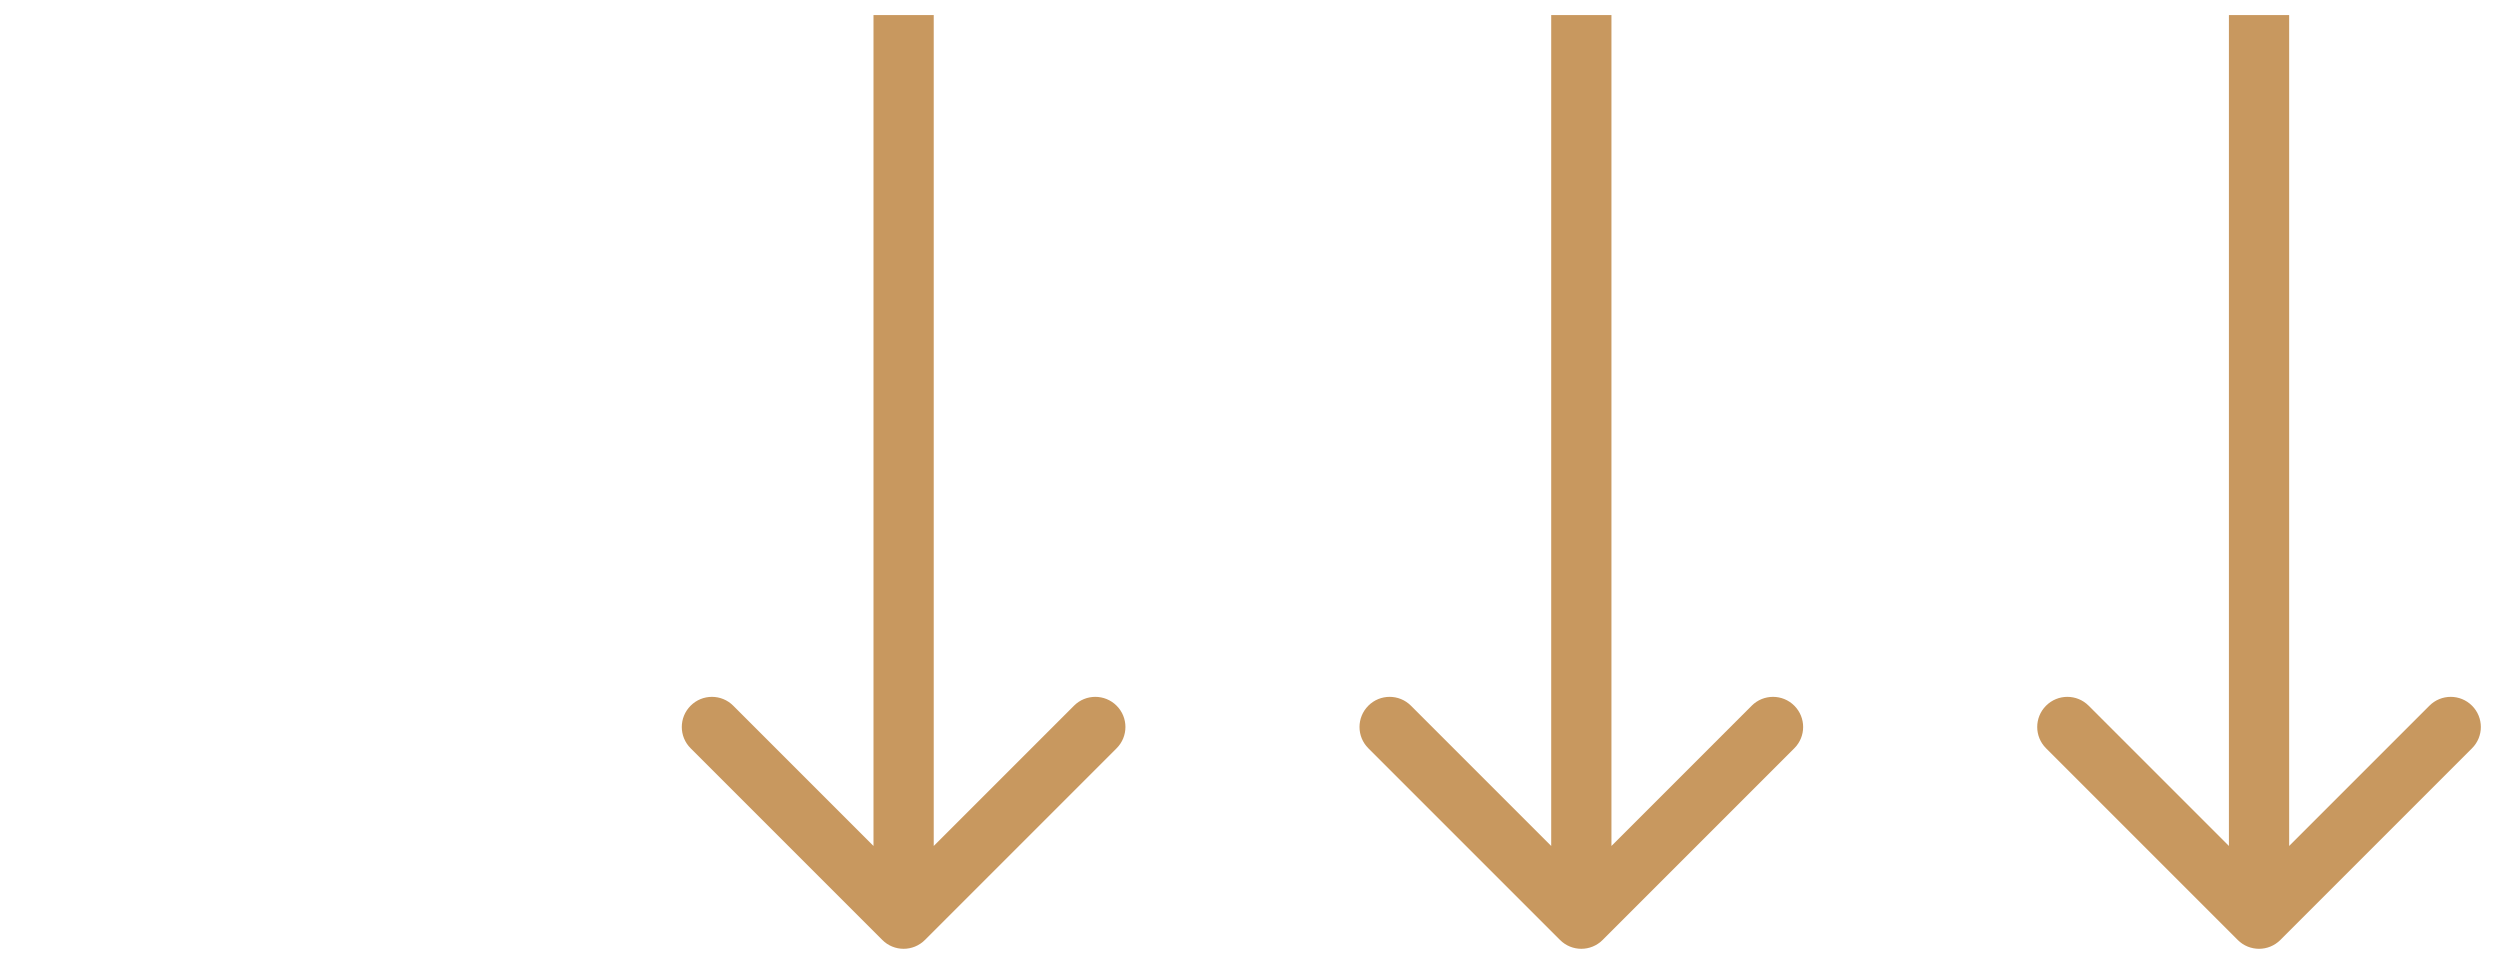 <?xml version="1.0" encoding="UTF-8"?> <svg xmlns="http://www.w3.org/2000/svg" width="83" height="32" viewBox="0 0 83 32" fill="none"> <path d="M74.293 31.207C74.683 31.598 75.317 31.598 75.707 31.207L82.071 24.843C82.462 24.453 82.462 23.82 82.071 23.429C81.68 23.038 81.047 23.038 80.657 23.429L75 29.086L69.343 23.429C68.953 23.038 68.32 23.038 67.929 23.429C67.538 23.82 67.538 24.453 67.929 24.843L74.293 31.207ZM74 0.5L74 30.5L76 30.5L76 0.5L74 0.5Z" fill="#C8985F"></path> <path d="M51.793 31.207C52.183 31.598 52.817 31.598 53.207 31.207L59.571 24.843C59.962 24.453 59.962 23.82 59.571 23.429C59.181 23.038 58.547 23.038 58.157 23.429L52.5 29.086L46.843 23.429C46.453 23.038 45.819 23.038 45.429 23.429C45.038 23.82 45.038 24.453 45.429 24.843L51.793 31.207ZM51.5 0.5L51.5 30.5L53.5 30.5L53.5 0.5L51.5 0.5Z" fill="#C8985F"></path> <path d="M29.293 31.207C29.683 31.598 30.317 31.598 30.707 31.207L37.071 24.843C37.462 24.453 37.462 23.82 37.071 23.429C36.681 23.038 36.047 23.038 35.657 23.429L30 29.086L24.343 23.429C23.953 23.038 23.32 23.038 22.929 23.429C22.538 23.82 22.538 24.453 22.929 24.843L29.293 31.207ZM29 0.5L29 30.5L31 30.5L31 0.5L29 0.5Z" fill="#C8985F"></path> </svg> 